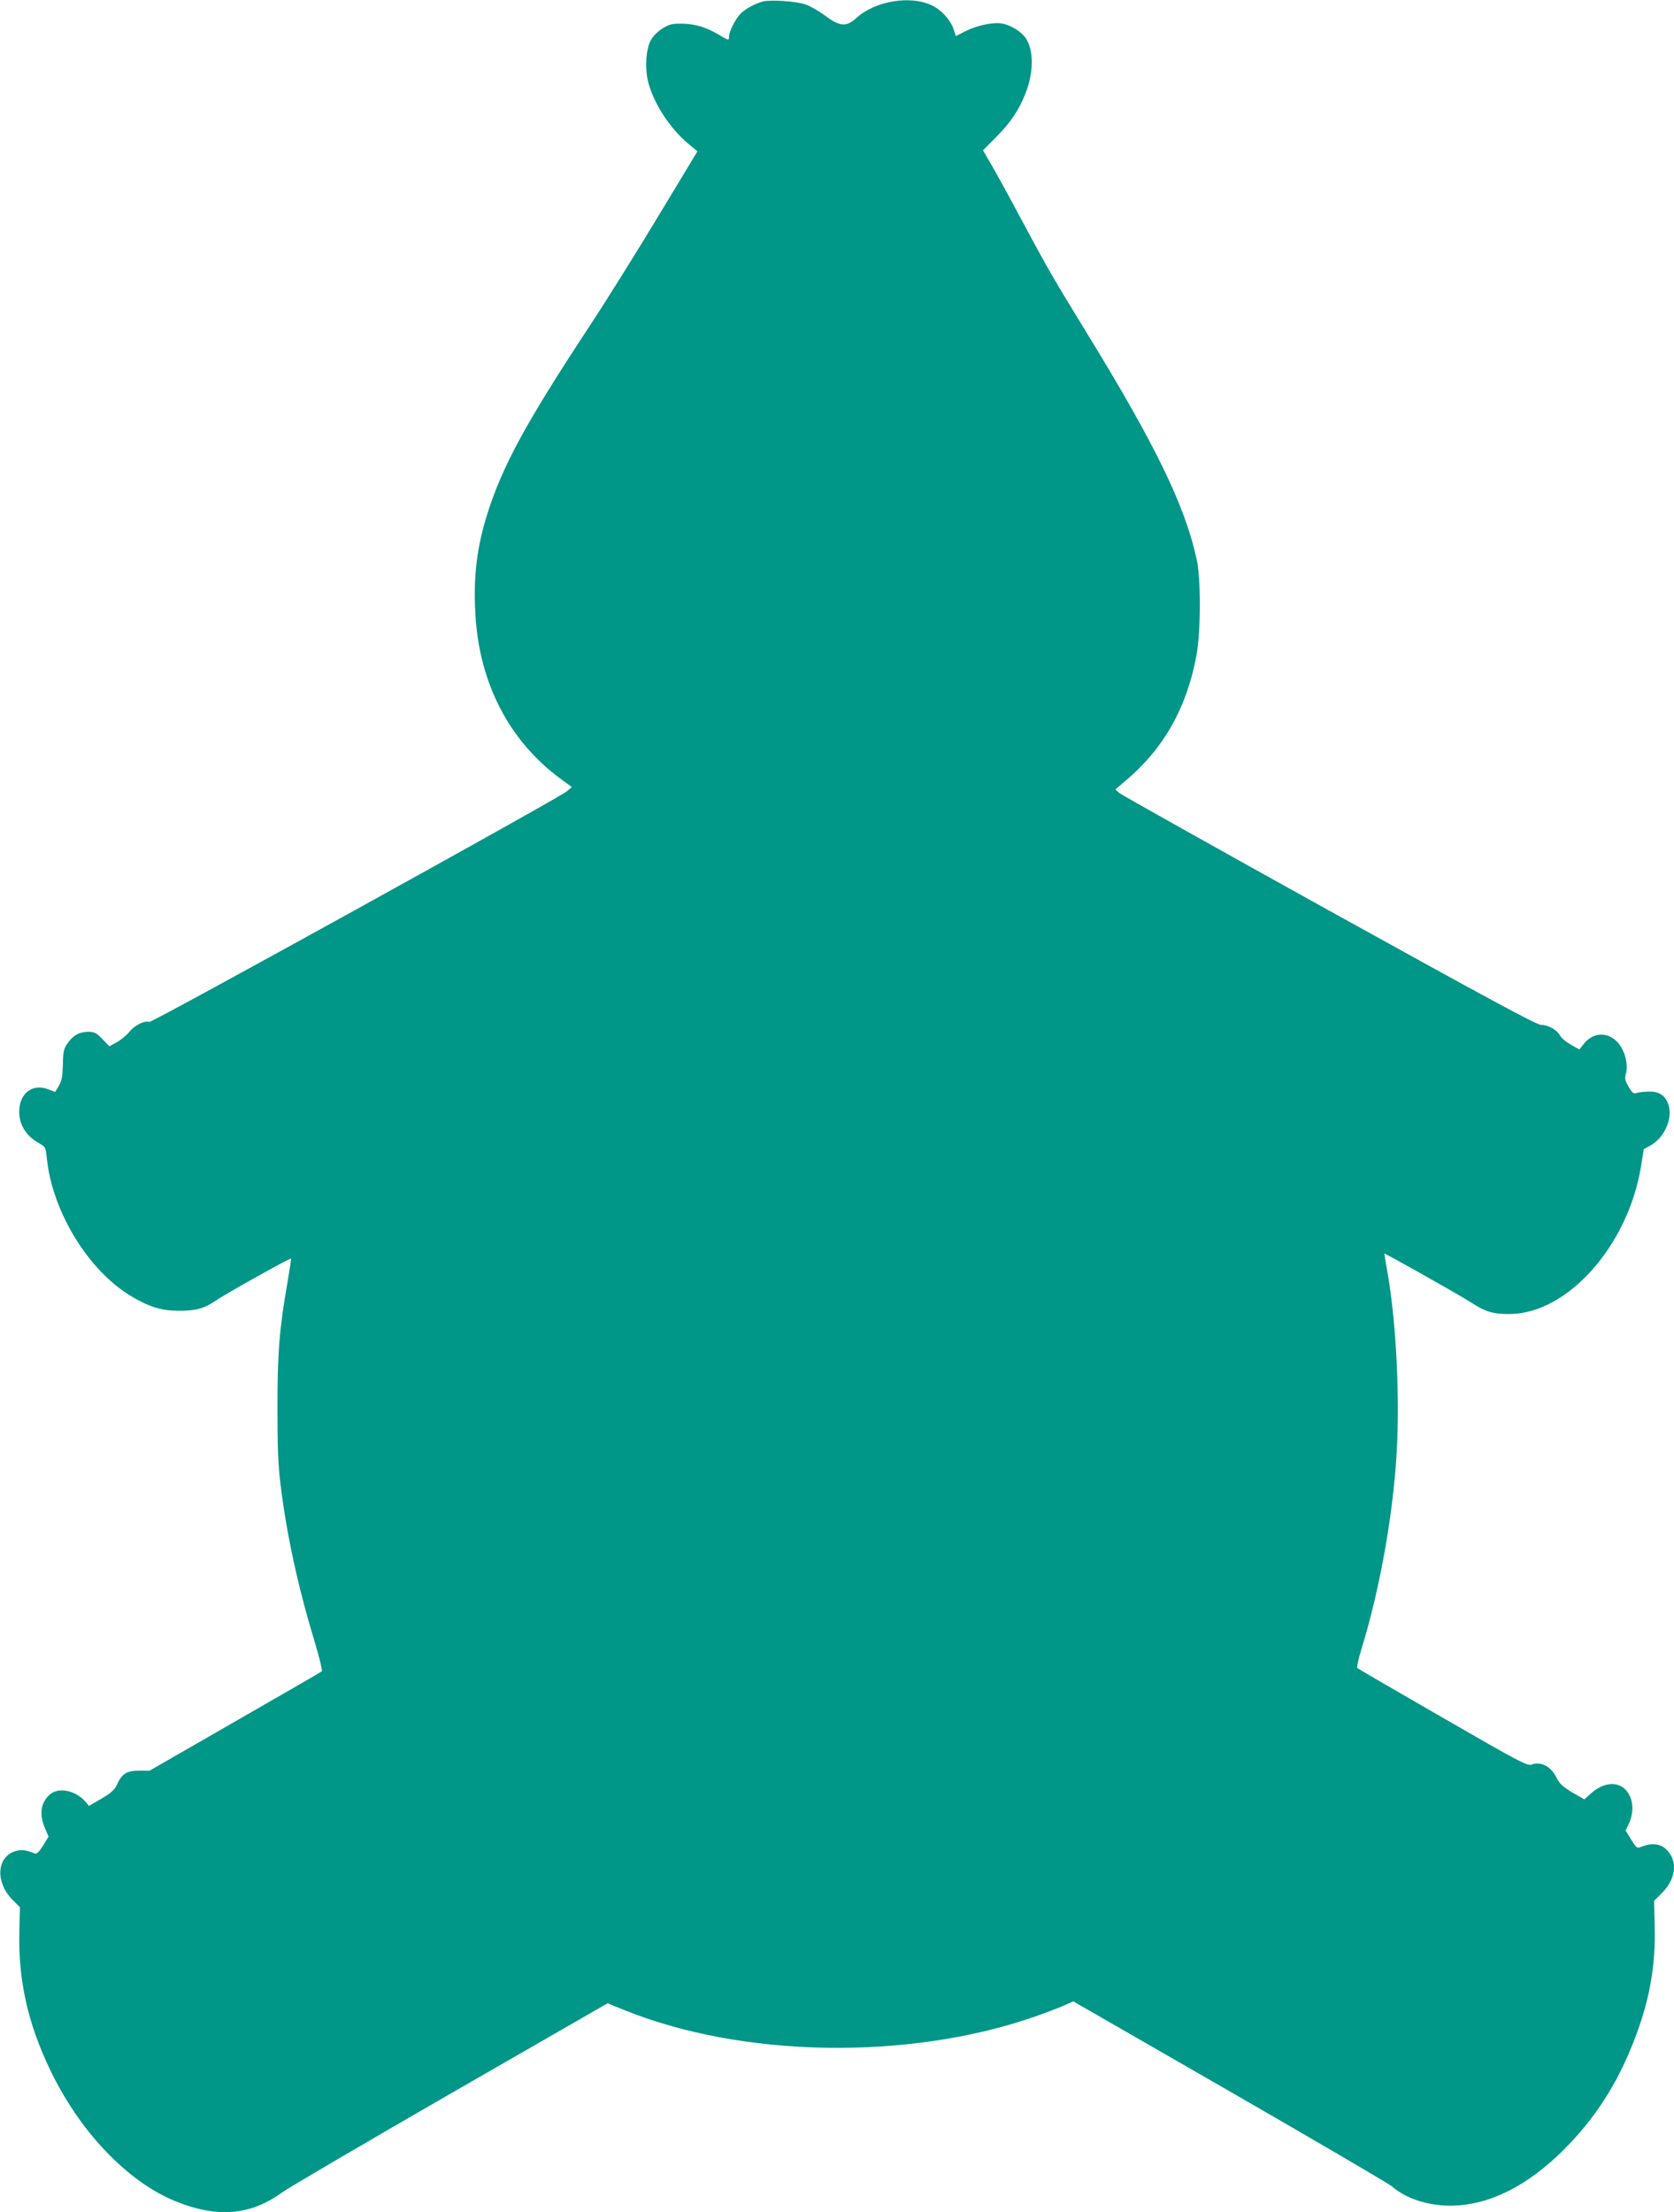 <?xml version="1.0" standalone="no"?>
<!DOCTYPE svg PUBLIC "-//W3C//DTD SVG 20010904//EN"
 "http://www.w3.org/TR/2001/REC-SVG-20010904/DTD/svg10.dtd">
<svg version="1.0" xmlns="http://www.w3.org/2000/svg"
 width="969pt" height="1280pt" viewBox="0 0 969 1280"
 preserveAspectRatio="xMidYMid meet">
<g transform="translate(0,1280) scale(0.1,-0.1)"
fill="#009688" stroke="none">
<path d="M4415 12791 c-45 -12 -107 -46 -131 -73 -28 -30 -64 -102 -64 -128 0
-26 0 -26 -59 9 -74 44 -138 63 -212 64 -58 1 -74 -3 -115 -28 -29 -19 -55
-45 -68 -70 -29 -55 -34 -173 -11 -251 36 -124 127 -261 232 -348 l50 -42
-226 -374 c-124 -206 -307 -499 -407 -650 -358 -544 -495 -795 -582 -1070 -62
-196 -83 -367 -70 -586 22 -397 196 -732 493 -950 l65 -48 -31 -26 c-54 -43
-2400 -1339 -2415 -1333 -26 10 -85 -19 -115 -57 -17 -21 -50 -48 -74 -61
l-42 -23 -40 42 c-35 36 -46 42 -82 42 -52 0 -89 -21 -121 -68 -21 -30 -25
-48 -26 -121 -2 -68 -6 -94 -23 -123 l-22 -36 -39 15 c-85 34 -160 -16 -168
-111 -7 -86 34 -157 118 -203 33 -19 35 -23 41 -84 31 -309 241 -652 489 -799
101 -61 172 -83 270 -84 101 -1 151 12 218 58 56 39 432 249 437 244 1 -2 -8
-61 -20 -133 -48 -270 -59 -413 -59 -730 0 -228 4 -335 18 -445 35 -287 100
-588 196 -904 28 -93 47 -172 43 -176 -4 -4 -231 -135 -503 -291 l-494 -284
-62 0 c-71 0 -99 -18 -128 -83 -13 -28 -34 -47 -89 -79 l-72 -42 -20 24 c-58
67 -159 87 -209 40 -51 -47 -60 -115 -25 -194 l20 -48 -32 -52 c-24 -38 -37
-50 -48 -45 -51 21 -81 24 -116 12 -106 -36 -112 -181 -11 -282 l41 -41 -3
-150 c-6 -271 48 -516 173 -780 170 -362 450 -657 730 -771 240 -98 434 -83
617 50 40 29 481 287 979 574 l906 521 99 -40 c681 -275 1638 -291 2366 -40
64 22 142 52 174 66 l57 25 906 -521 c498 -287 921 -534 939 -550 80 -70 209
-112 342 -111 219 2 442 113 655 327 173 173 300 368 395 606 97 243 135 448
128 689 l-3 142 46 46 c87 87 92 199 13 261 -30 24 -83 27 -129 7 -30 -12 -30
-12 -63 40 l-32 52 20 43 c22 49 25 103 9 146 -36 96 -139 108 -230 26 l-38
-34 -70 40 c-55 33 -73 50 -91 85 -31 65 -91 97 -145 76 -23 -9 -73 17 -513
271 -268 154 -490 283 -495 288 -4 4 6 52 23 107 114 369 193 830 208 1206 13
339 -12 743 -63 1013 -7 39 -12 71 -12 72 4 3 452 -249 507 -286 78 -51 125
-65 220 -64 335 3 684 396 759 854 l16 100 40 22 c77 43 126 150 105 228 -16
57 -52 84 -113 83 -29 0 -61 -4 -73 -8 -18 -6 -25 -1 -46 35 -22 37 -24 48
-16 78 14 50 -5 128 -43 174 -56 67 -142 68 -198 1 l-29 -36 -50 28 c-28 16
-55 39 -61 51 -15 32 -69 63 -110 63 -26 0 -307 152 -1225 660 -655 363 -1202
670 -1216 681 l-24 21 54 46 c225 188 360 426 416 732 25 135 26 444 1 554
-69 314 -240 664 -637 1311 -189 308 -226 371 -380 659 -67 126 -144 266 -171
312 l-49 84 77 78 c82 82 130 153 168 249 48 119 50 245 5 319 -25 39 -88 79
-140 88 -51 9 -145 -11 -211 -44 l-56 -29 -13 40 c-18 54 -71 112 -126 138
-126 60 -330 25 -438 -74 -57 -52 -96 -49 -179 14 -36 26 -86 56 -113 65 -55
19 -203 29 -249 17z"/>
</g>
</svg>
